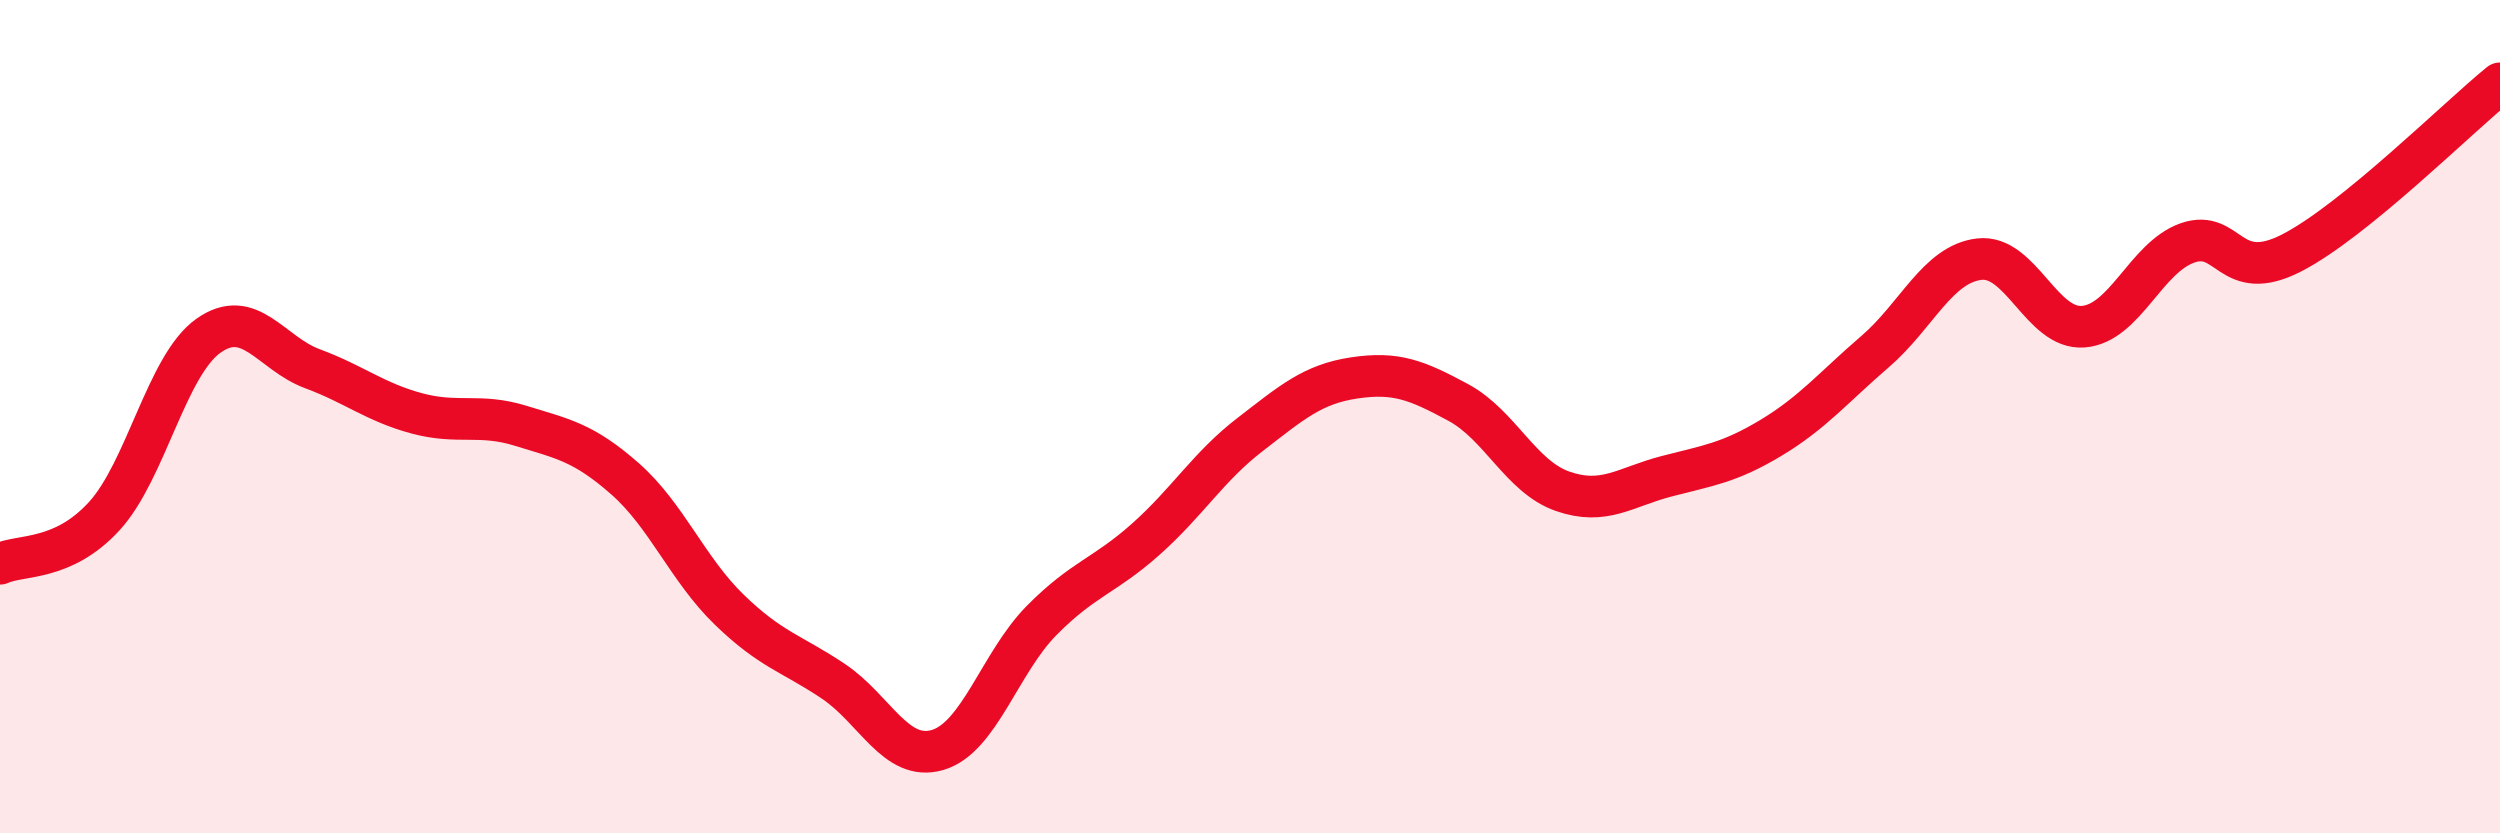 
    <svg width="60" height="20" viewBox="0 0 60 20" xmlns="http://www.w3.org/2000/svg">
      <path
        d="M 0,13.53 C 0.5,13.3 1.5,13.48 2.5,12.39 C 3.5,11.3 4,8.77 5,8.06 C 6,7.35 6.5,8.48 7.5,8.85 C 8.5,9.22 9,9.65 10,9.92 C 11,10.19 11.5,9.91 12.5,10.22 C 13.5,10.53 14,10.61 15,11.49 C 16,12.37 16.5,13.66 17.5,14.63 C 18.5,15.6 19,15.68 20,16.35 C 21,17.02 21.5,18.29 22.5,18 C 23.5,17.71 24,15.9 25,14.89 C 26,13.88 26.5,13.83 27.5,12.94 C 28.5,12.05 29,11.2 30,10.43 C 31,9.66 31.5,9.22 32.5,9.07 C 33.5,8.92 34,9.12 35,9.66 C 36,10.2 36.5,11.44 37.5,11.79 C 38.5,12.14 39,11.69 40,11.43 C 41,11.17 41.5,11.11 42.5,10.51 C 43.5,9.91 44,9.3 45,8.44 C 46,7.58 46.5,6.34 47.5,6.22 C 48.5,6.1 49,7.92 50,7.84 C 51,7.76 51.5,6.18 52.5,5.83 C 53.5,5.48 53.5,6.84 55,6.07 C 56.5,5.3 59,2.81 60,2L60 20L0 20Z"
        fill="#EB0A25"
        opacity="0.1"
        stroke-linecap="round"
        stroke-linejoin="round"
      />
      <path
        d="M 0,13.53 C 0.5,13.3 1.5,13.48 2.5,12.39 C 3.5,11.3 4,8.77 5,8.06 C 6,7.35 6.5,8.48 7.5,8.85 C 8.5,9.22 9,9.65 10,9.92 C 11,10.19 11.5,9.91 12.5,10.22 C 13.5,10.53 14,10.61 15,11.49 C 16,12.37 16.5,13.66 17.5,14.63 C 18.5,15.6 19,15.68 20,16.35 C 21,17.02 21.5,18.29 22.5,18 C 23.5,17.71 24,15.9 25,14.89 C 26,13.88 26.5,13.83 27.5,12.94 C 28.5,12.05 29,11.2 30,10.43 C 31,9.66 31.5,9.22 32.5,9.07 C 33.5,8.92 34,9.12 35,9.66 C 36,10.2 36.5,11.44 37.5,11.79 C 38.5,12.14 39,11.69 40,11.43 C 41,11.17 41.5,11.11 42.5,10.51 C 43.5,9.91 44,9.3 45,8.44 C 46,7.58 46.5,6.34 47.5,6.22 C 48.5,6.1 49,7.92 50,7.84 C 51,7.76 51.5,6.18 52.5,5.83 C 53.5,5.48 53.5,6.84 55,6.07 C 56.5,5.3 59,2.81 60,2"
        stroke="#EB0A25"
        stroke-width="1"
        fill="none"
        stroke-linecap="round"
        stroke-linejoin="round"
      />
    </svg>
  